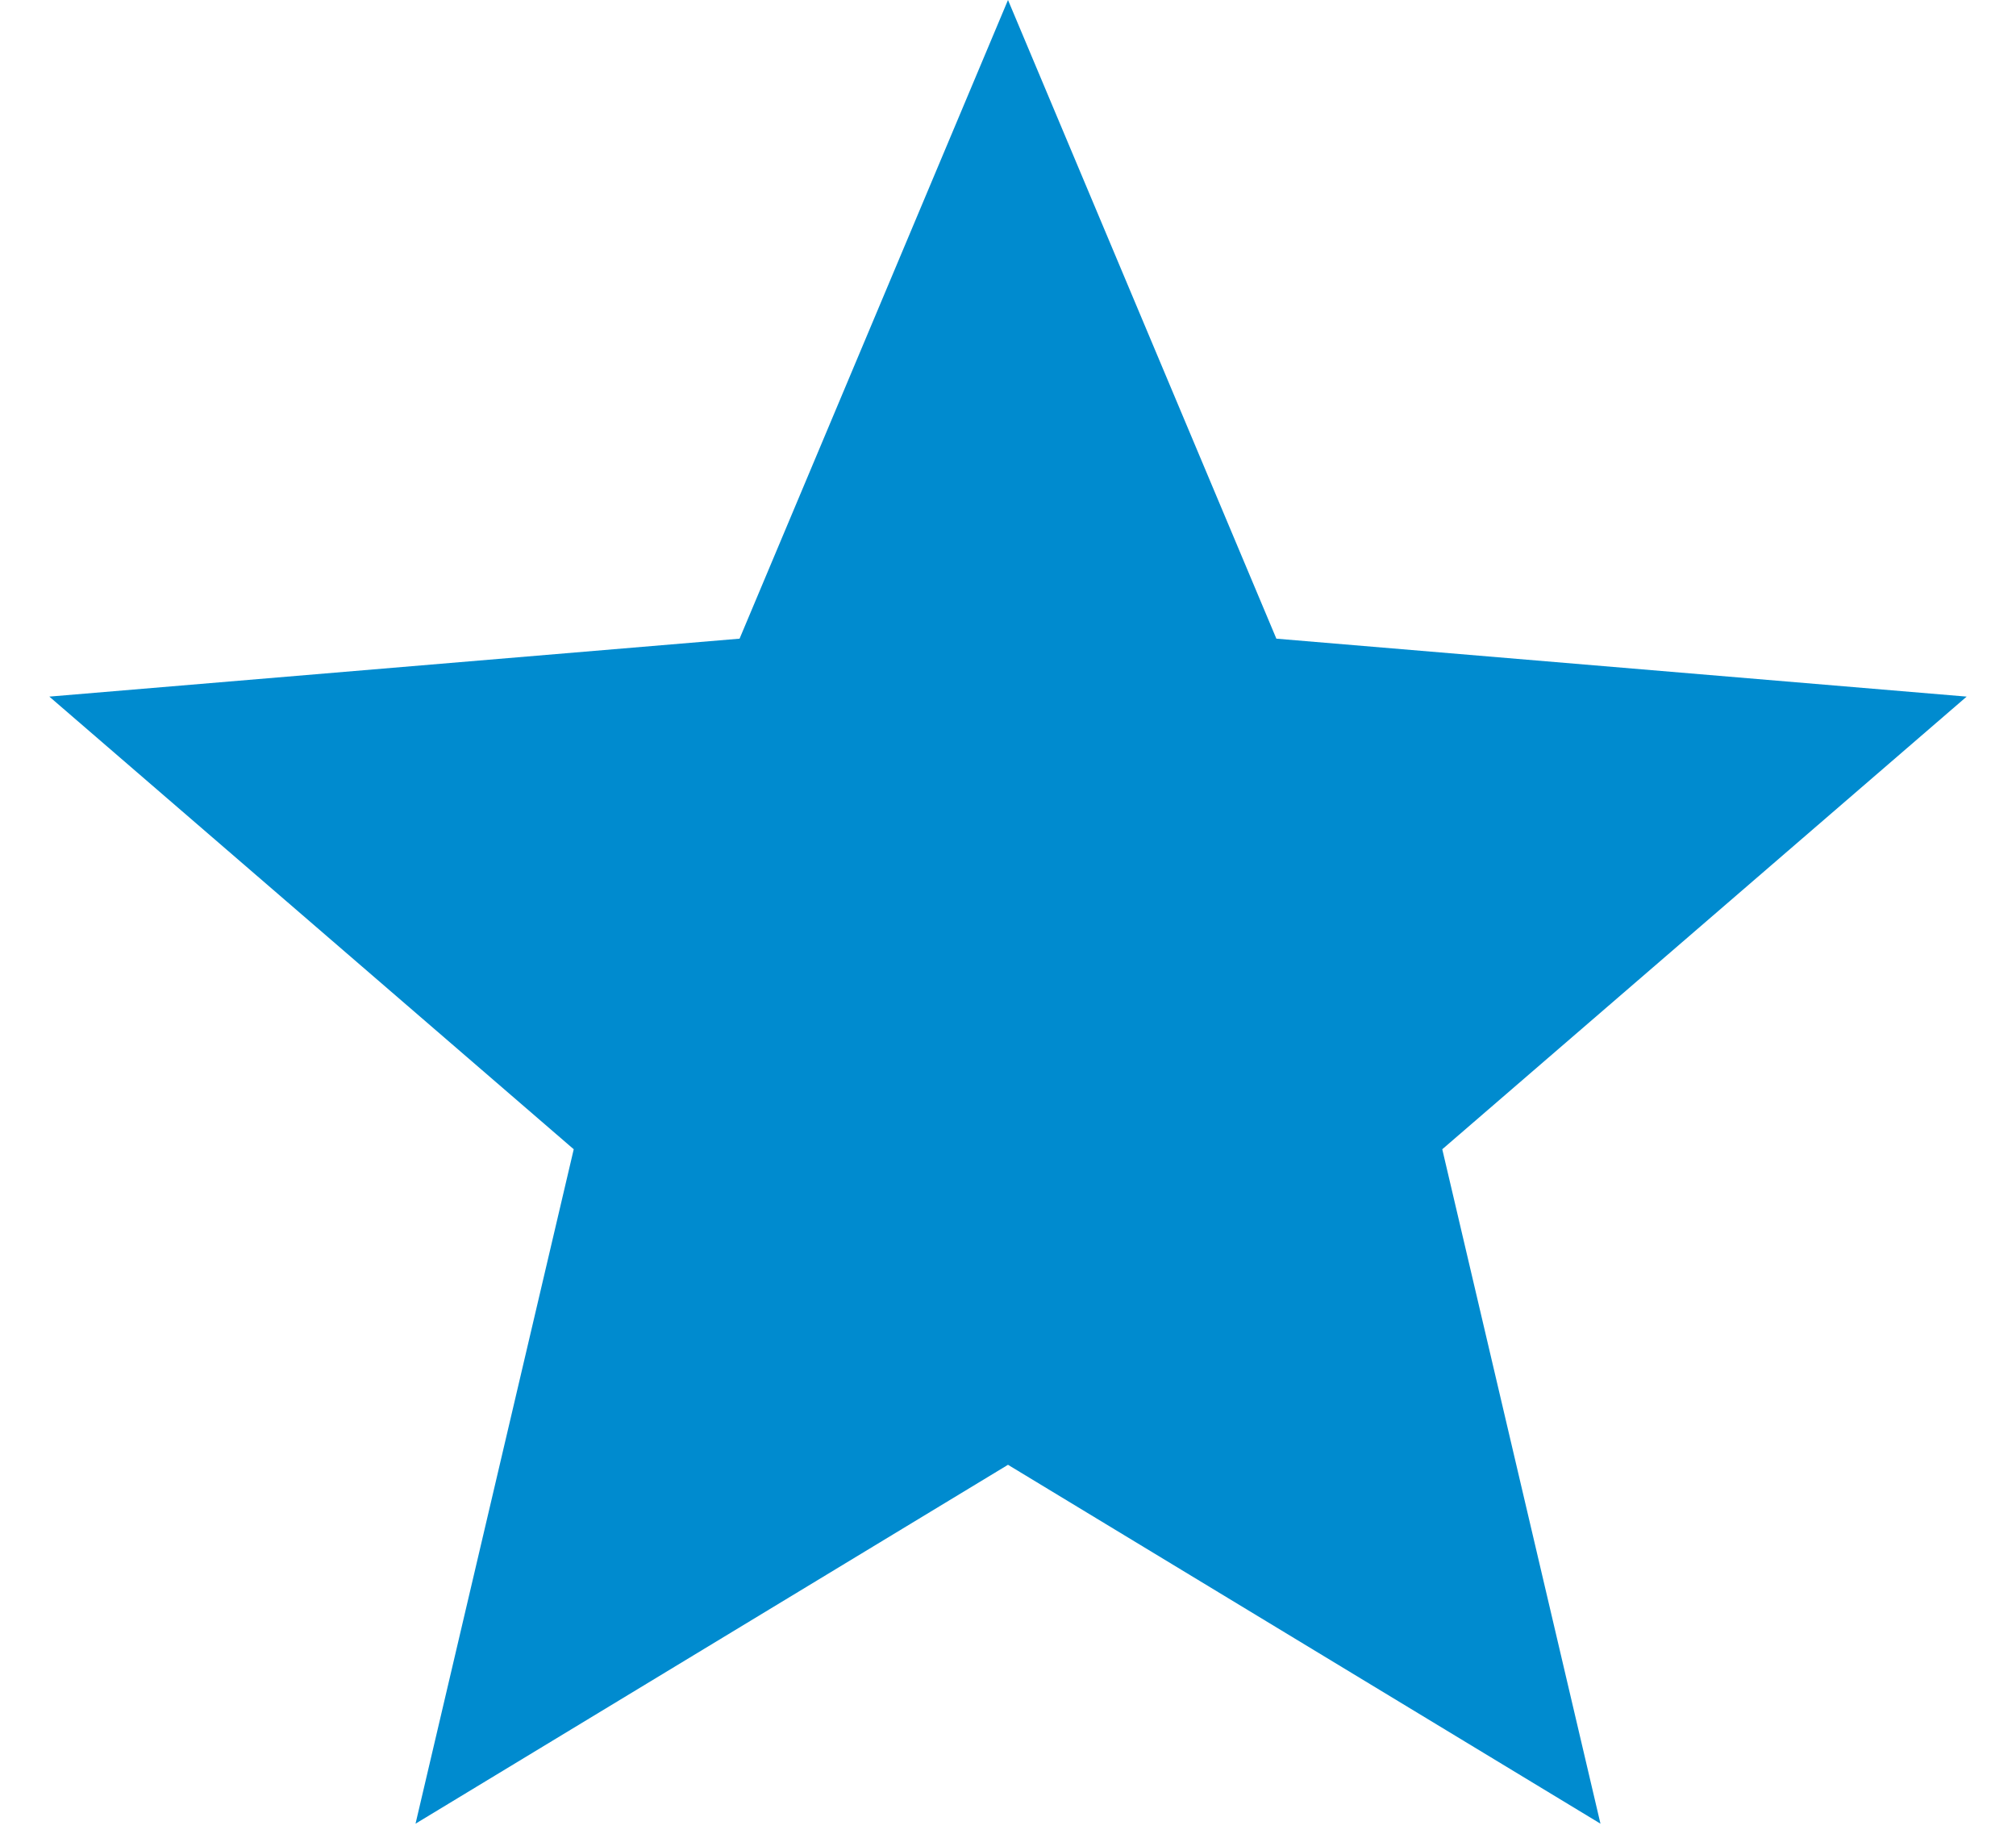 <?xml version="1.0" encoding="UTF-8"?> <svg xmlns="http://www.w3.org/2000/svg" width="34" height="31" viewBox="0 0 34 31" fill="none"><path d="M17 0L21.526 10.77L33.168 11.747L24.324 19.38L26.992 30.753L17 24.701L7.008 30.753L9.676 19.38L0.832 11.747L12.473 10.77L17 0Z" fill="#008BCF"></path></svg> 